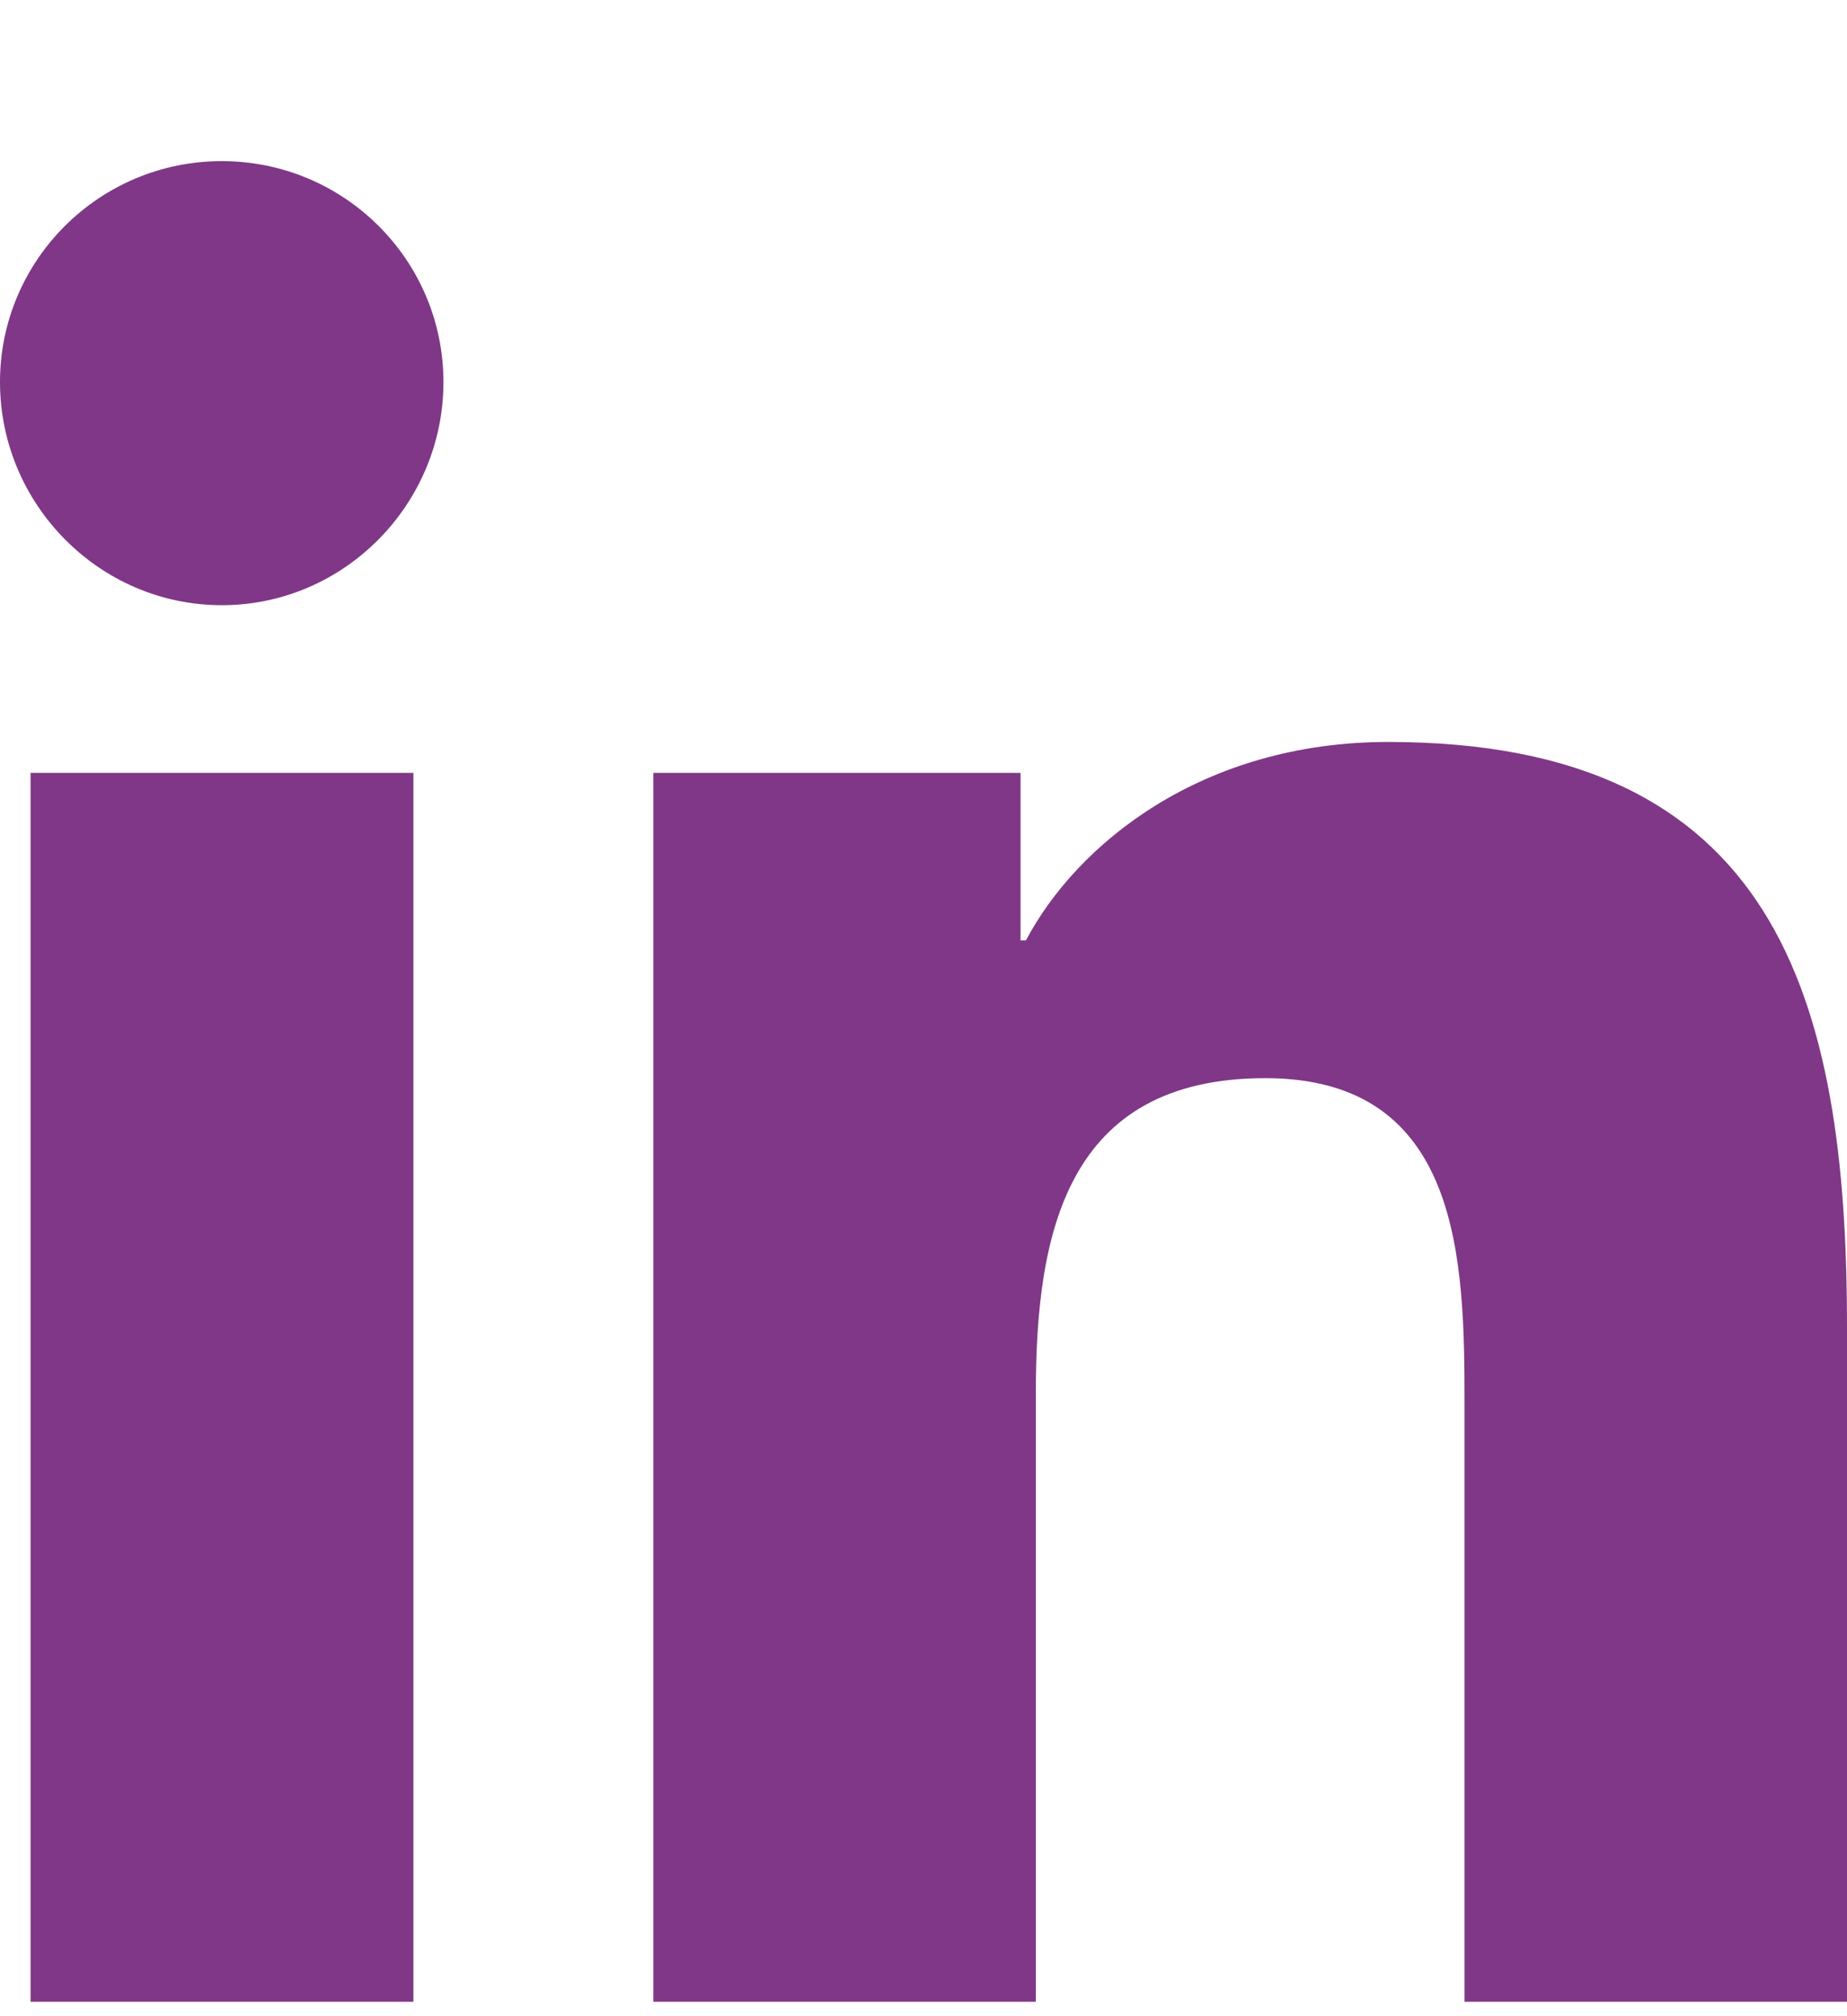 <svg width="11" height="12" viewBox="0 0 11 12" fill="none" xmlns="http://www.w3.org/2000/svg">
<path d="M2.462 11.914H0.182V4.6H2.462V11.914ZM1.321 3.602C0.592 3.602 0 3.001 0 2.274C0 1.548 0.592 0.959 1.321 0.959C2.05 0.959 2.641 1.548 2.641 2.274C2.641 3.001 2.05 3.602 1.321 3.602ZM10.998 11.914H8.722V8.353C8.722 7.505 8.705 6.417 7.536 6.417C6.351 6.417 6.169 7.338 6.169 8.292V11.914H3.891V4.6H6.078V5.597H6.11C6.414 5.023 7.158 4.416 8.268 4.416C10.575 4.416 11 5.93 11 7.896V11.914H10.998Z" fill="#803787"/>
</svg>

